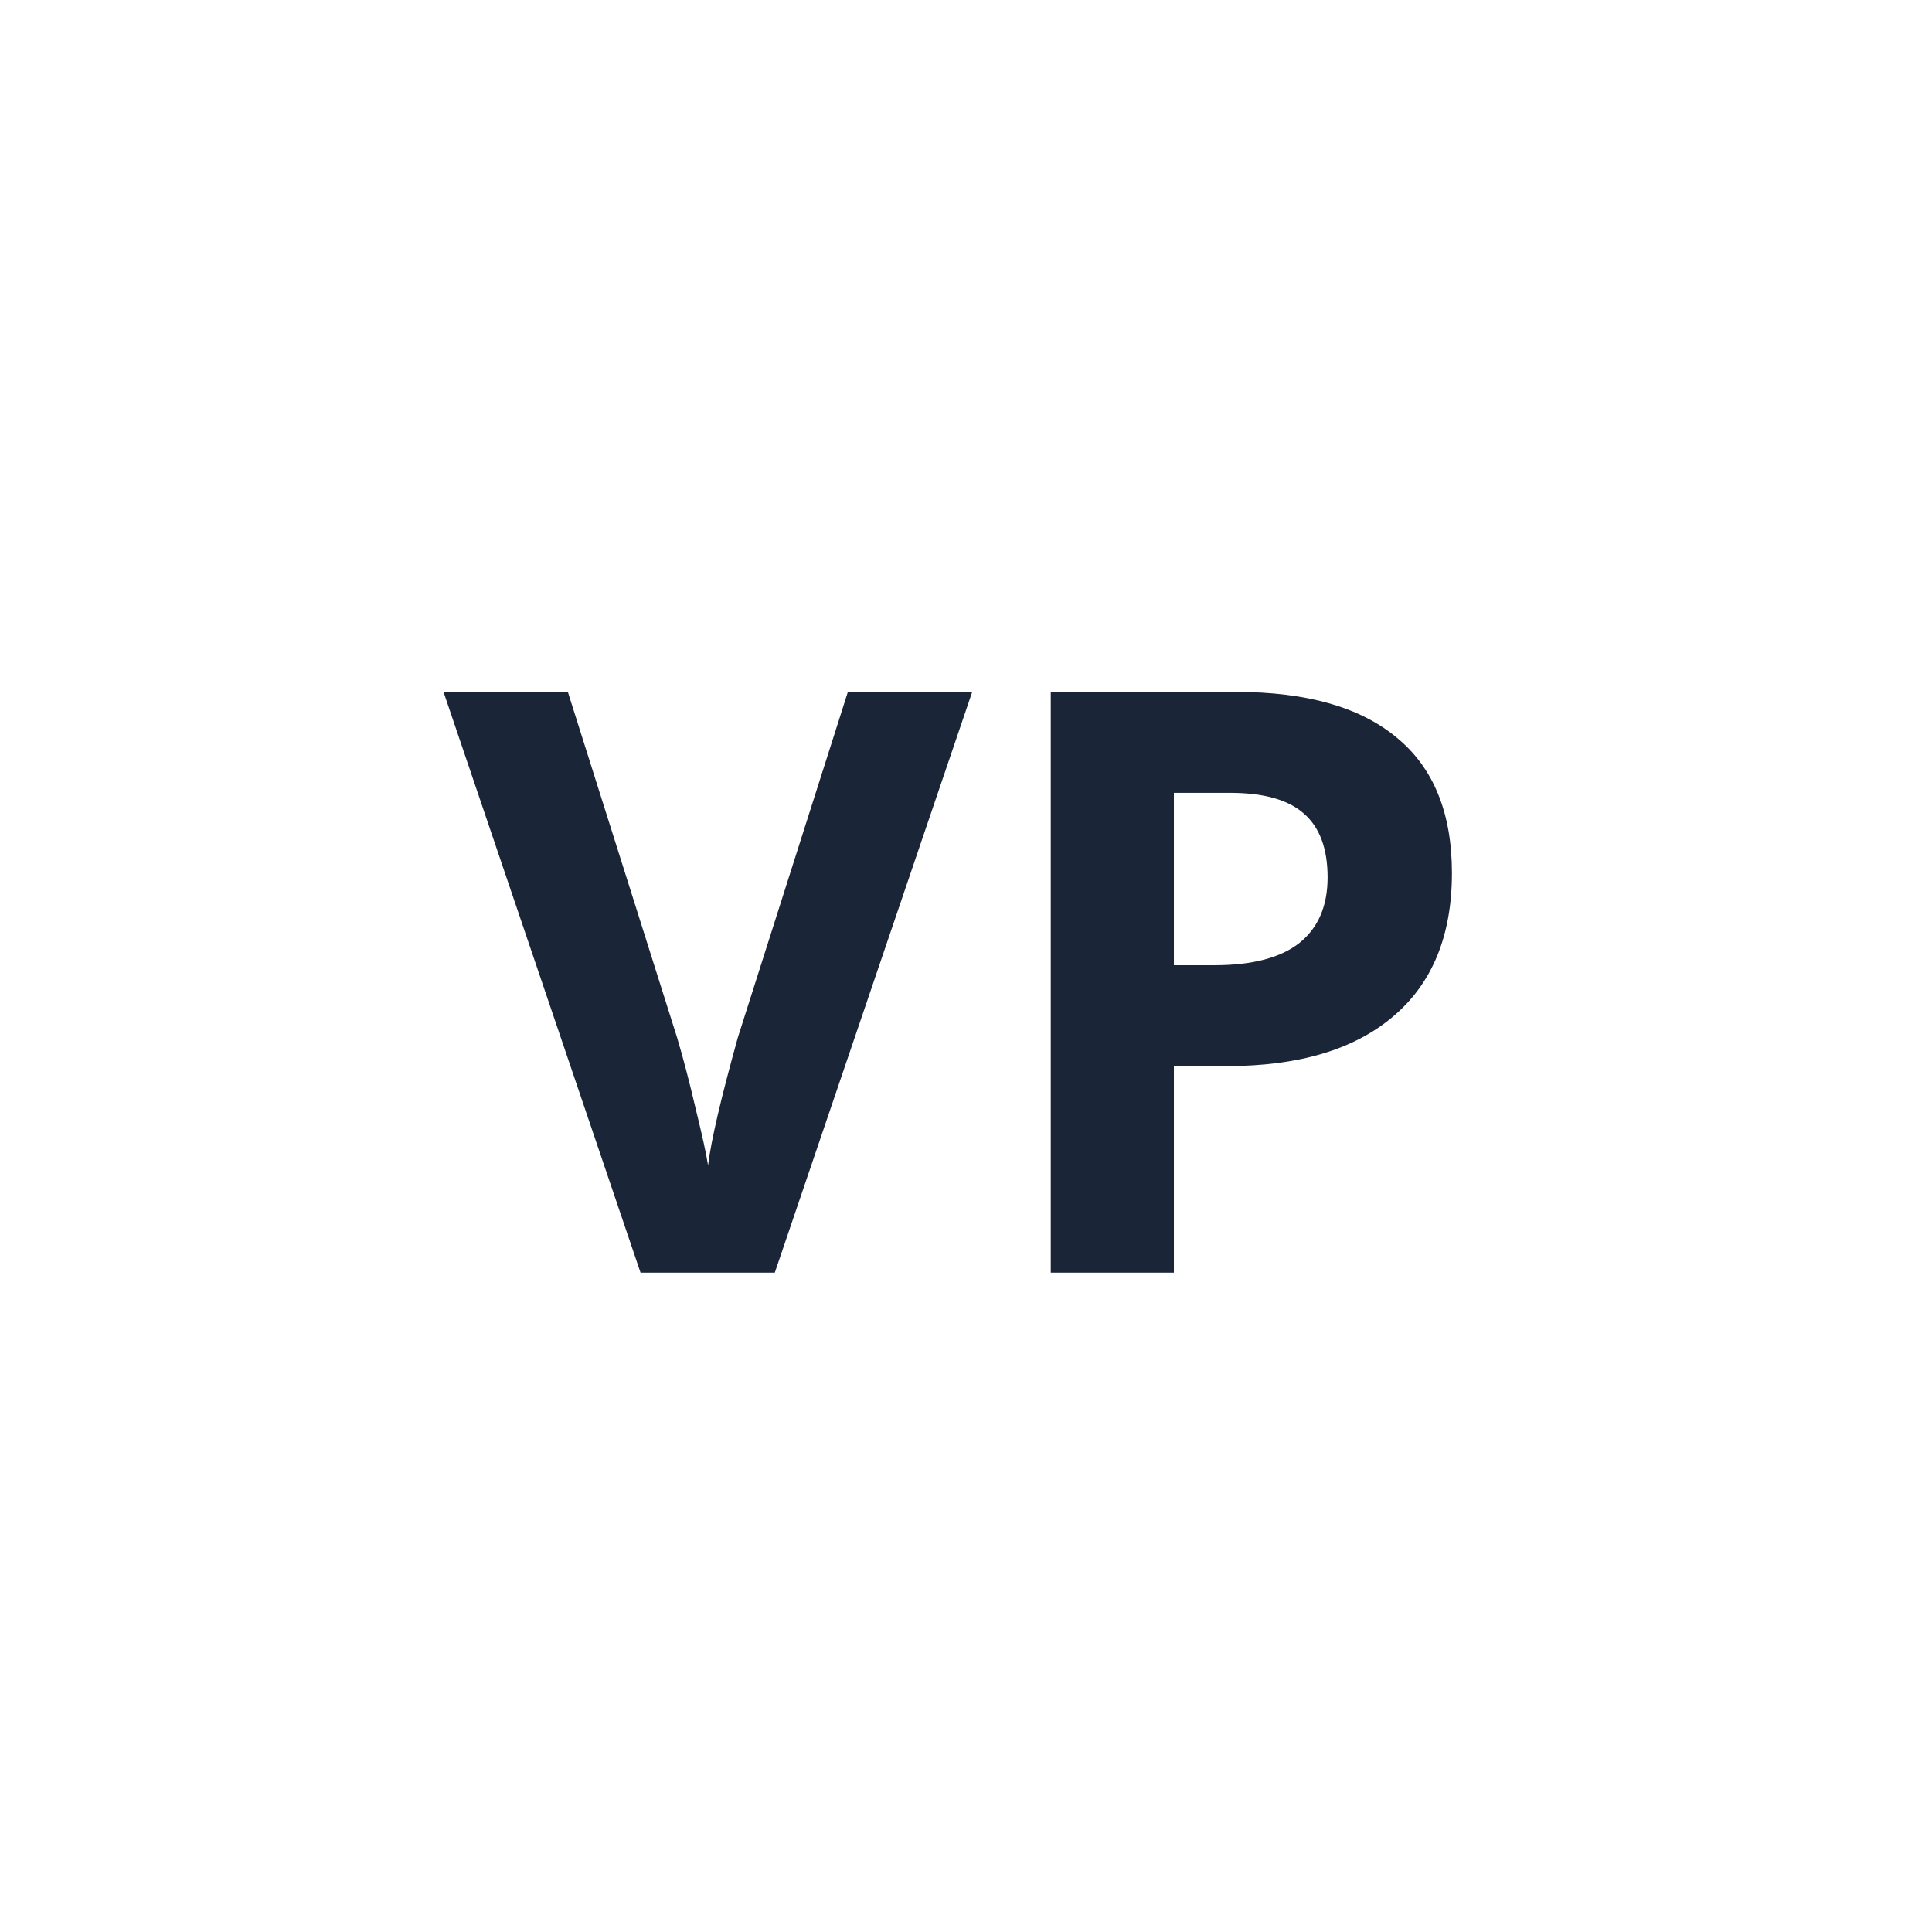 <svg width="96" height="96" viewBox="0 0 96 96" fill="none" xmlns="http://www.w3.org/2000/svg">
<g clip-path="url(#clip0_2614_1488)">
<path d="M42.13 34.382H48.308L38.499 63.237H31.828L22.038 34.382H28.216L33.643 51.553C33.946 52.566 34.255 53.75 34.571 55.105C34.9 56.447 35.104 57.382 35.183 57.908C35.328 56.697 35.821 54.579 36.663 51.553L42.13 34.382ZM58.33 47.961H60.343C62.225 47.961 63.633 47.592 64.567 46.855C65.501 46.105 65.968 45.02 65.968 43.599C65.968 42.164 65.574 41.105 64.784 40.421C64.008 39.737 62.784 39.395 61.113 39.395H58.33V47.961ZM72.146 43.382C72.146 46.487 71.172 48.862 69.225 50.507C67.291 52.151 64.534 52.974 60.955 52.974H58.33V63.237H52.212V34.382H61.429C64.929 34.382 67.587 35.138 69.403 36.651C71.232 38.151 72.146 40.395 72.146 43.382Z" fill="#1A2538"/>
</g>
<defs>
<clipPath id="clip0_2614_1488">
<rect width="96" height="96" fill="white"/>
</clipPath>
</defs>
</svg>
